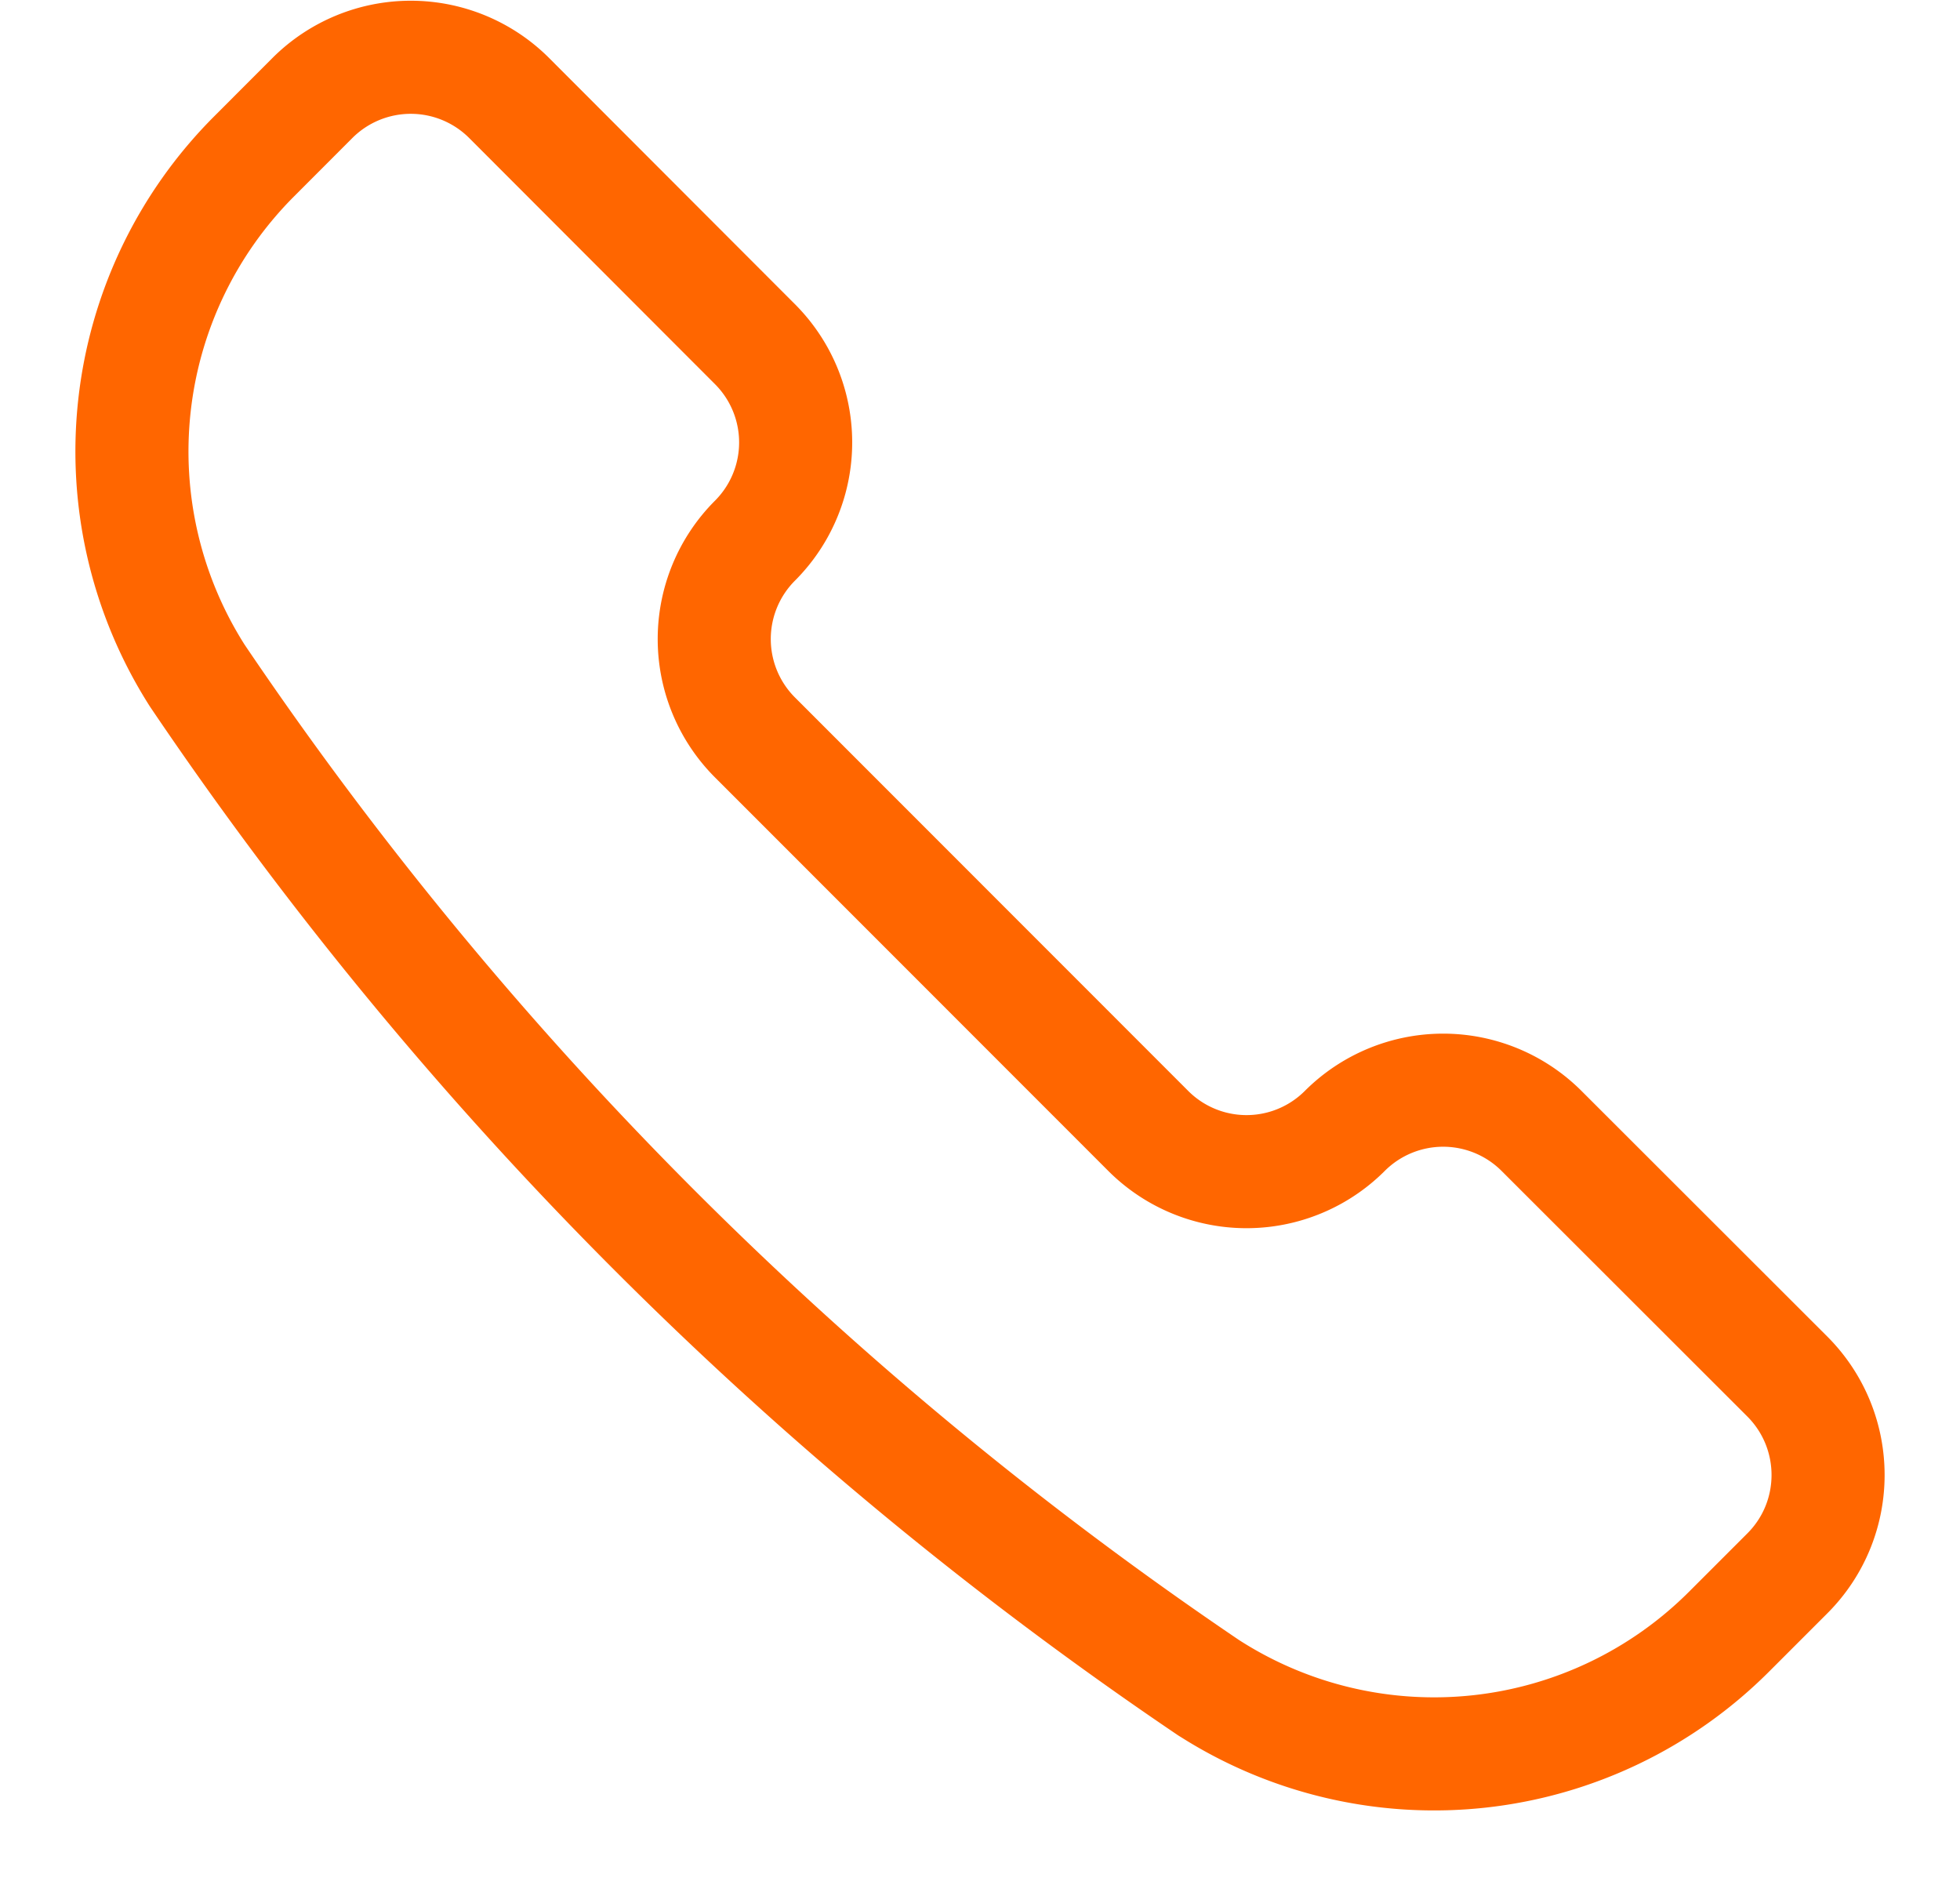 <svg xmlns="http://www.w3.org/2000/svg" width="26" height="25" viewBox="0 0 26 25"><g><g><g><path fill="none" stroke="#f60" stroke-linecap="round" stroke-linejoin="round" stroke-miterlimit="20" stroke-width="1.5" d="M16.04 22.39v0l.012.007a5.533 5.533 0 0 0 6.884-.755l.774-.774c.72-.72.72-1.888 0-2.61L20.449 15a1.846 1.846 0 0 0-2.61 0v0a1.843 1.843 0 0 1-2.607 0l-5.218-5.22a1.846 1.846 0 0 1 0-2.608v0a1.843 1.843 0 0 0 0-2.608L6.754 1.3a1.846 1.846 0 0 0-2.61 0l-.773.774a5.535 5.535 0 0 0-.756 6.884l.008.012A49.935 49.935 0 0 0 16.04 22.39z"/></g></g></g></svg>